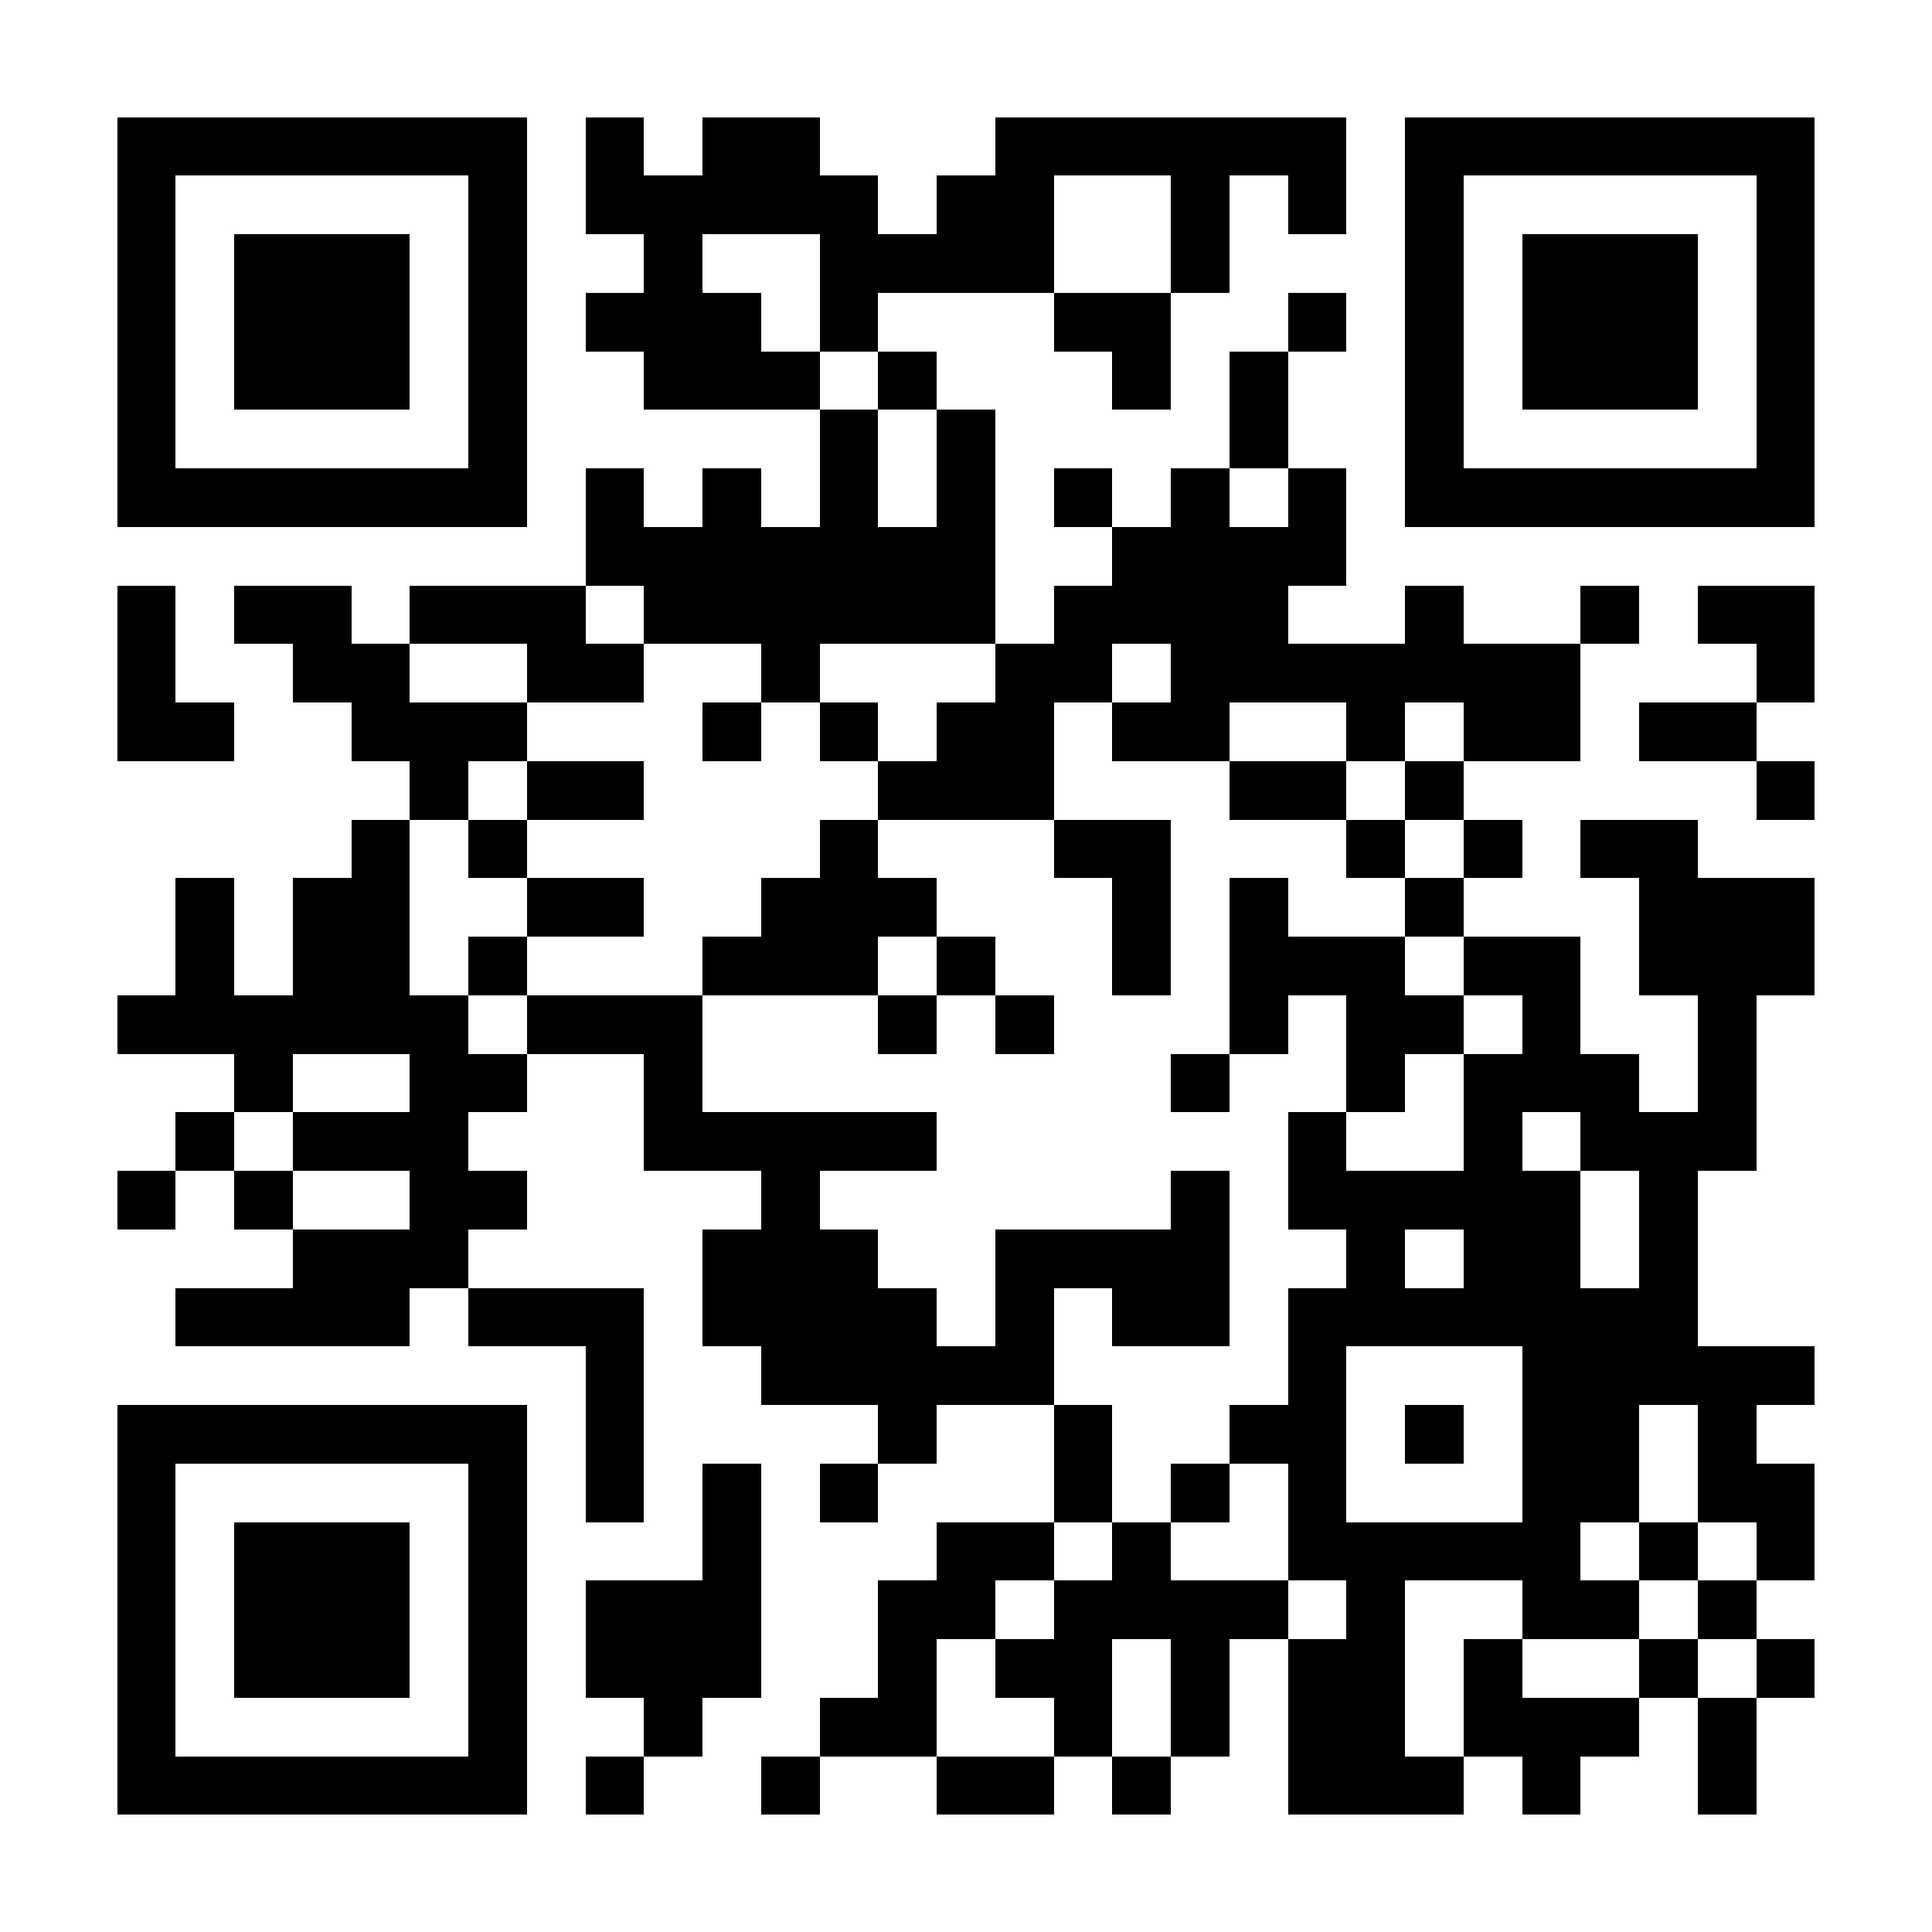 <?xml version="1.0" encoding="UTF-8"?>
<!DOCTYPE svg PUBLIC '-//W3C//DTD SVG 1.0//EN'
          'http://www.w3.org/TR/2001/REC-SVG-20010904/DTD/svg10.dtd'>
<svg fill="#fff" height="33" shape-rendering="crispEdges" style="fill: #fff;" viewBox="0 0 33 33" width="33" xmlns="http://www.w3.org/2000/svg" xmlns:xlink="http://www.w3.org/1999/xlink"
><path d="M0 0h33v33H0z"
  /><path d="M2 2.5h7m1 0h1m1 0h2m3 0h6m1 0h7M2 3.5h1m5 0h1m1 0h5m1 0h2m2 0h1m1 0h1m1 0h1m5 0h1M2 4.5h1m1 0h3m1 0h1m2 0h1m2 0h4m2 0h1m3 0h1m1 0h3m1 0h1M2 5.5h1m1 0h3m1 0h1m1 0h3m1 0h1m3 0h2m2 0h1m1 0h1m1 0h3m1 0h1M2 6.5h1m1 0h3m1 0h1m2 0h3m1 0h1m3 0h1m1 0h1m2 0h1m1 0h3m1 0h1M2 7.5h1m5 0h1m5 0h1m1 0h1m4 0h1m2 0h1m5 0h1M2 8.5h7m1 0h1m1 0h1m1 0h1m1 0h1m1 0h1m1 0h1m1 0h1m1 0h7M10 9.5h7m2 0h4M2 10.5h1m1 0h2m1 0h3m1 0h6m1 0h4m2 0h1m2 0h1m1 0h2M2 11.5h1m2 0h2m2 0h2m2 0h1m3 0h2m1 0h7m3 0h1M2 12.5h2m2 0h3m3 0h1m1 0h1m1 0h2m1 0h2m2 0h1m1 0h2m1 0h2M7 13.5h1m1 0h2m4 0h3m3 0h2m1 0h1m5 0h1M6 14.5h1m1 0h1m5 0h1m3 0h2m3 0h1m1 0h1m1 0h2M3 15.5h1m1 0h2m2 0h2m2 0h3m3 0h1m1 0h1m2 0h1m3 0h3M3 16.5h1m1 0h2m1 0h1m3 0h3m1 0h1m2 0h1m1 0h3m1 0h2m1 0h3M2 17.5h6m1 0h3m3 0h1m1 0h1m3 0h1m1 0h2m1 0h1m2 0h1M4 18.5h1m2 0h2m2 0h1m8 0h1m2 0h1m1 0h3m1 0h1M3 19.5h1m1 0h3m3 0h5m6 0h1m2 0h1m1 0h3M2 20.5h1m1 0h1m2 0h2m4 0h1m6 0h1m1 0h5m1 0h1M5 21.5h3m4 0h3m2 0h4m2 0h1m1 0h2m1 0h1M3 22.5h4m1 0h3m1 0h4m1 0h1m1 0h2m1 0h7M10 23.5h1m2 0h5m4 0h1m3 0h5M2 24.5h7m1 0h1m4 0h1m2 0h1m2 0h2m1 0h1m1 0h2m1 0h1M2 25.5h1m5 0h1m1 0h1m1 0h1m1 0h1m3 0h1m1 0h1m1 0h1m3 0h2m1 0h2M2 26.5h1m1 0h3m1 0h1m3 0h1m3 0h2m1 0h1m2 0h5m1 0h1m1 0h1M2 27.5h1m1 0h3m1 0h1m1 0h3m2 0h2m1 0h4m1 0h1m2 0h2m1 0h1M2 28.5h1m1 0h3m1 0h1m1 0h3m2 0h1m1 0h2m1 0h1m1 0h2m1 0h1m2 0h1m1 0h1M2 29.5h1m5 0h1m2 0h1m2 0h2m2 0h1m1 0h1m1 0h2m1 0h3m1 0h1M2 30.5h7m1 0h1m2 0h1m2 0h2m1 0h1m2 0h3m1 0h1m2 0h1" stroke="#000"
/></svg
>
